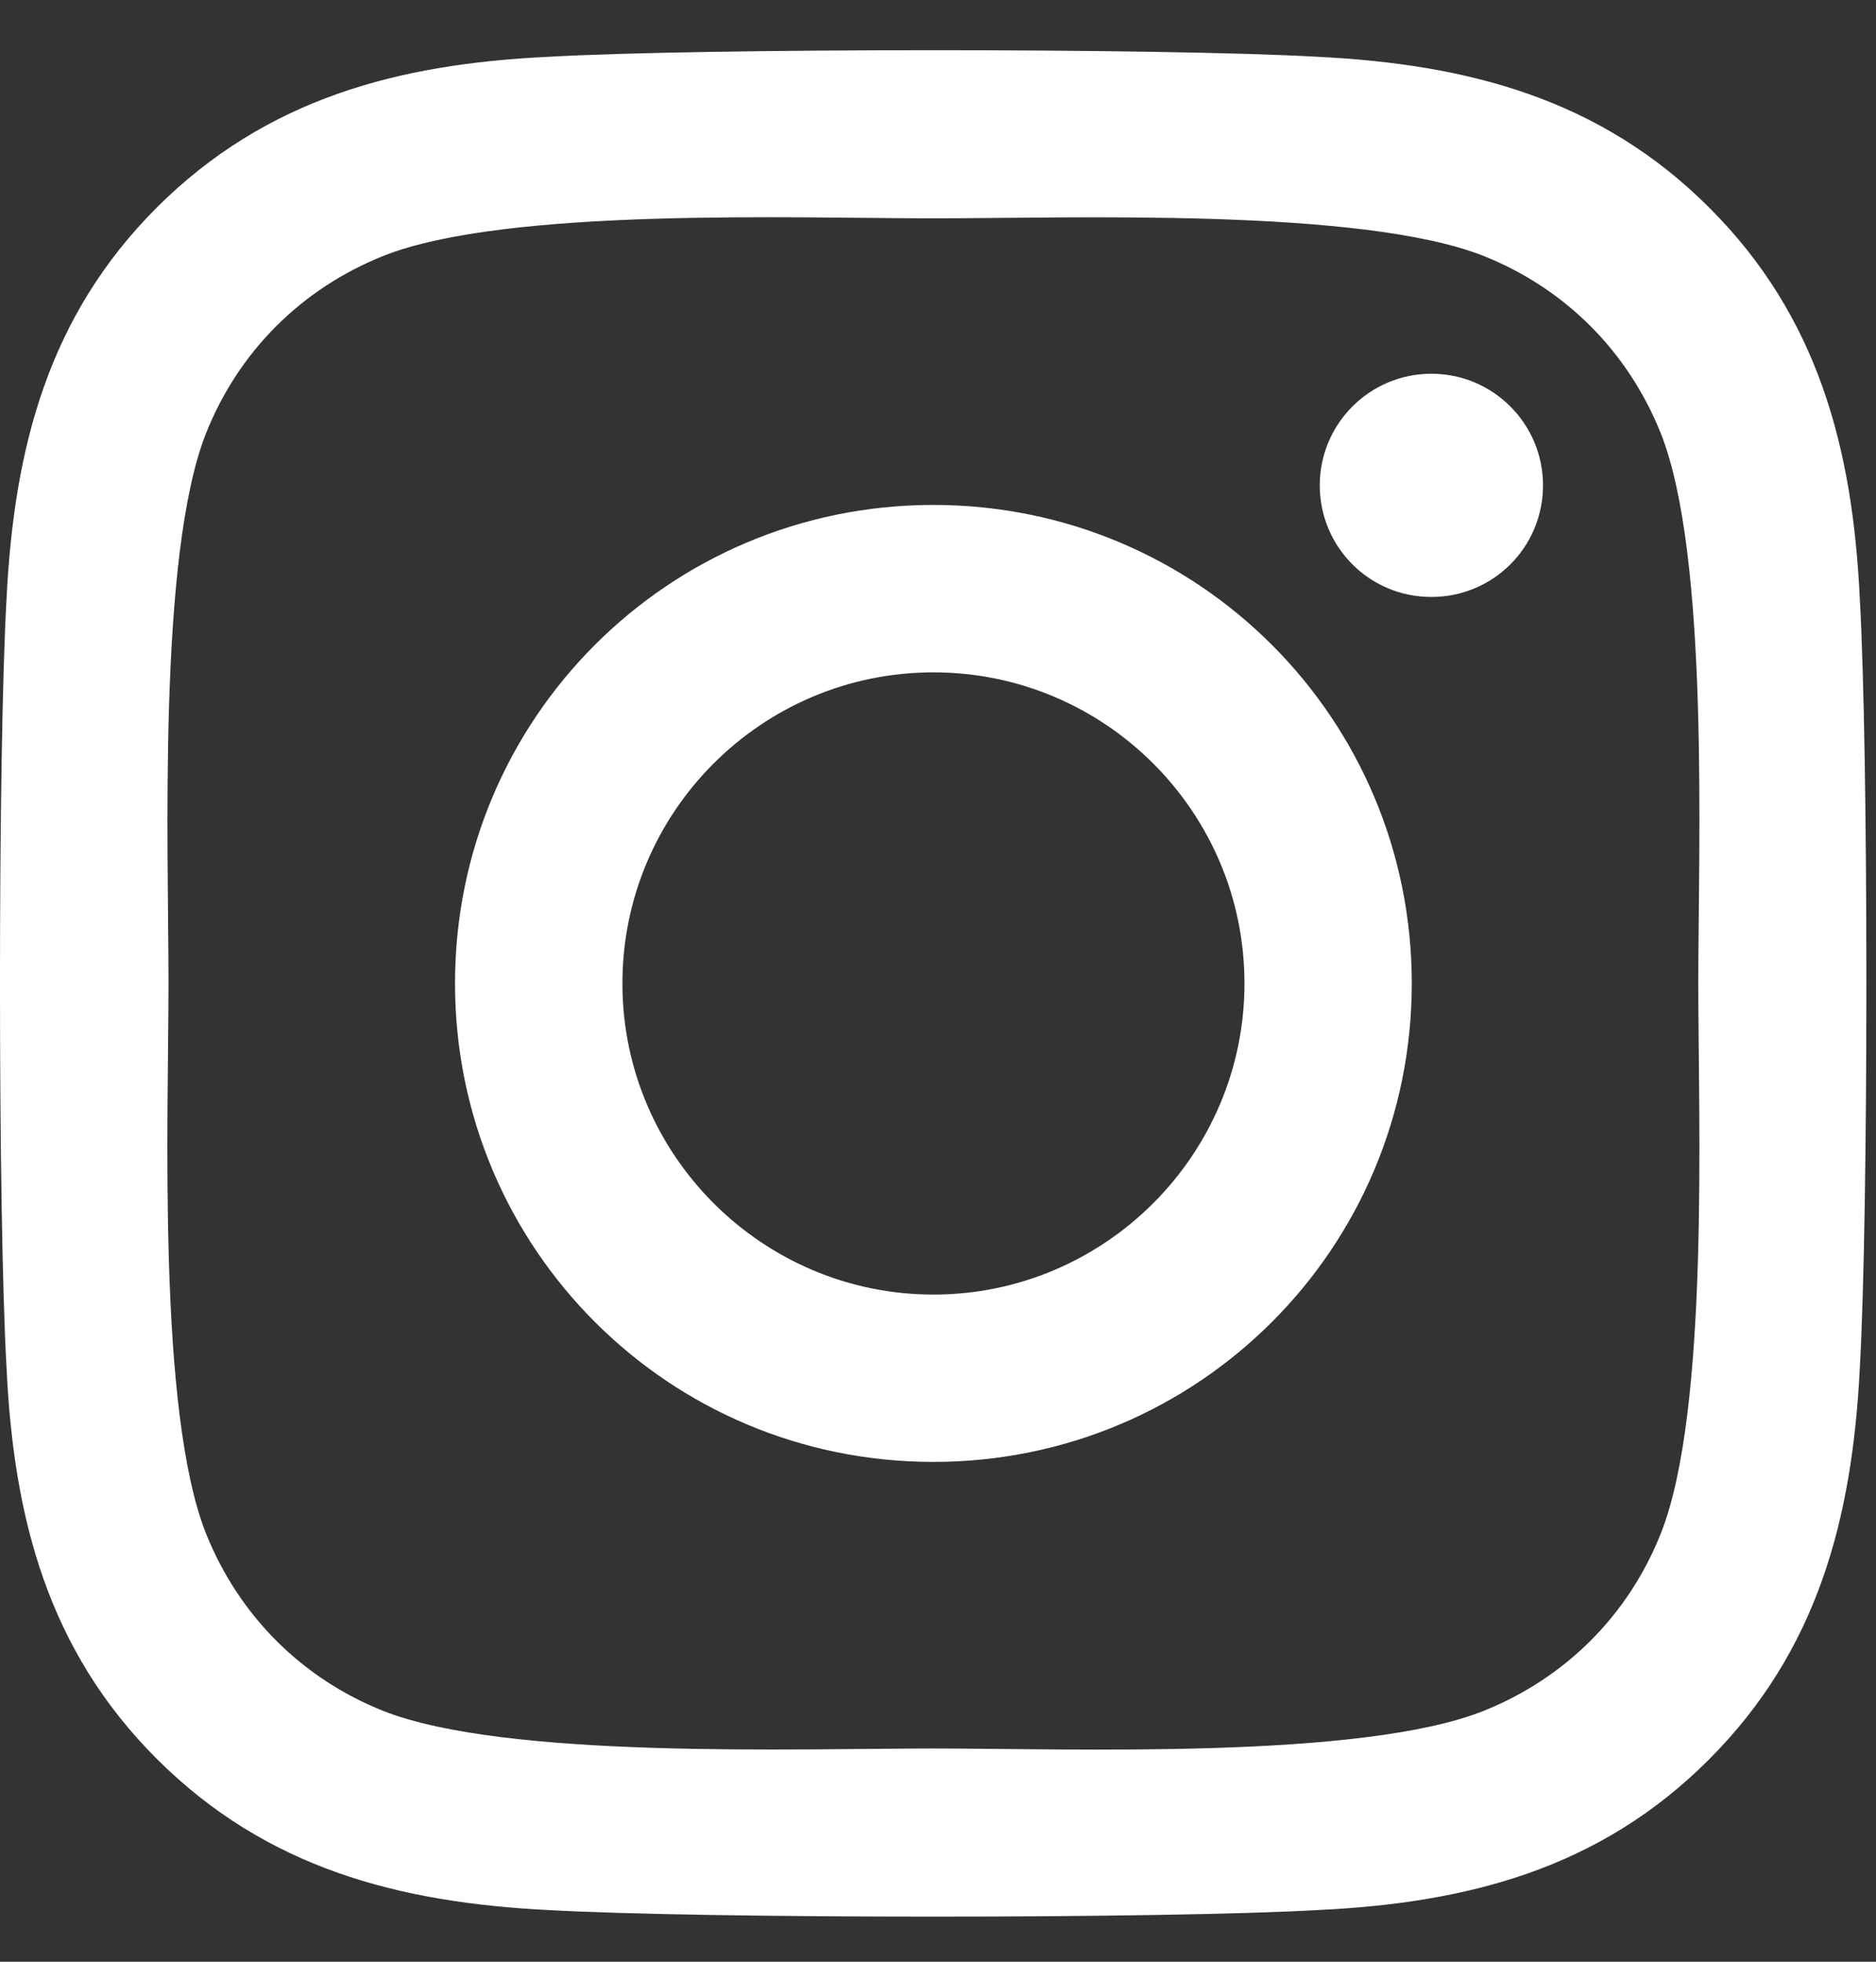 <svg width="22" height="23" viewBox="0 0 22 23" fill="none" xmlns="http://www.w3.org/2000/svg">
<rect x="0" y="0" width="22" height="23" fill="#333333" stroke="none"/>
<path d="M10.946 5.92C7.841 5.92 5.336 8.425 5.336 11.53C5.336 14.636 7.841 17.14 10.946 17.14C14.052 17.14 16.556 14.636 16.556 11.53C16.556 8.425 14.052 5.92 10.946 5.92ZM10.946 15.178C8.939 15.178 7.299 13.542 7.299 11.53C7.299 9.518 8.934 7.883 10.946 7.883C12.958 7.883 14.594 9.518 14.594 11.53C14.594 13.542 12.953 15.178 10.946 15.178ZM18.095 5.69C18.095 6.418 17.509 6.999 16.786 6.999C16.058 6.999 15.477 6.413 15.477 5.69C15.477 4.968 16.063 4.382 16.786 4.382C17.509 4.382 18.095 4.968 18.095 5.69ZM21.81 7.018C21.727 5.265 21.327 3.713 20.043 2.433C18.763 1.154 17.211 0.754 15.458 0.666C13.651 0.563 8.236 0.563 6.429 0.666C4.681 0.749 3.129 1.149 1.844 2.428C0.56 3.708 0.165 5.261 0.077 7.013C-0.026 8.82 -0.026 14.235 0.077 16.042C0.16 17.795 0.56 19.347 1.844 20.627C3.129 21.906 4.677 22.306 6.429 22.394C8.236 22.497 13.651 22.497 15.458 22.394C17.211 22.311 18.763 21.911 20.043 20.627C21.322 19.347 21.722 17.795 21.81 16.042C21.913 14.235 21.913 8.825 21.81 7.018ZM19.476 17.98C19.096 18.937 18.358 19.675 17.396 20.06C15.956 20.632 12.538 20.5 10.946 20.5C9.354 20.5 5.931 20.627 4.496 20.06C3.539 19.679 2.802 18.942 2.416 17.98C1.844 16.54 1.976 13.122 1.976 11.53C1.976 9.938 1.849 6.515 2.416 5.08C2.797 4.123 3.534 3.385 4.496 3C5.936 2.428 9.354 2.56 10.946 2.56C12.538 2.56 15.961 2.433 17.396 3C18.353 3.381 19.091 4.118 19.476 5.08C20.048 6.52 19.916 9.938 19.916 11.53C19.916 13.122 20.048 16.545 19.476 17.98Z" fill="white"/>
</svg>
